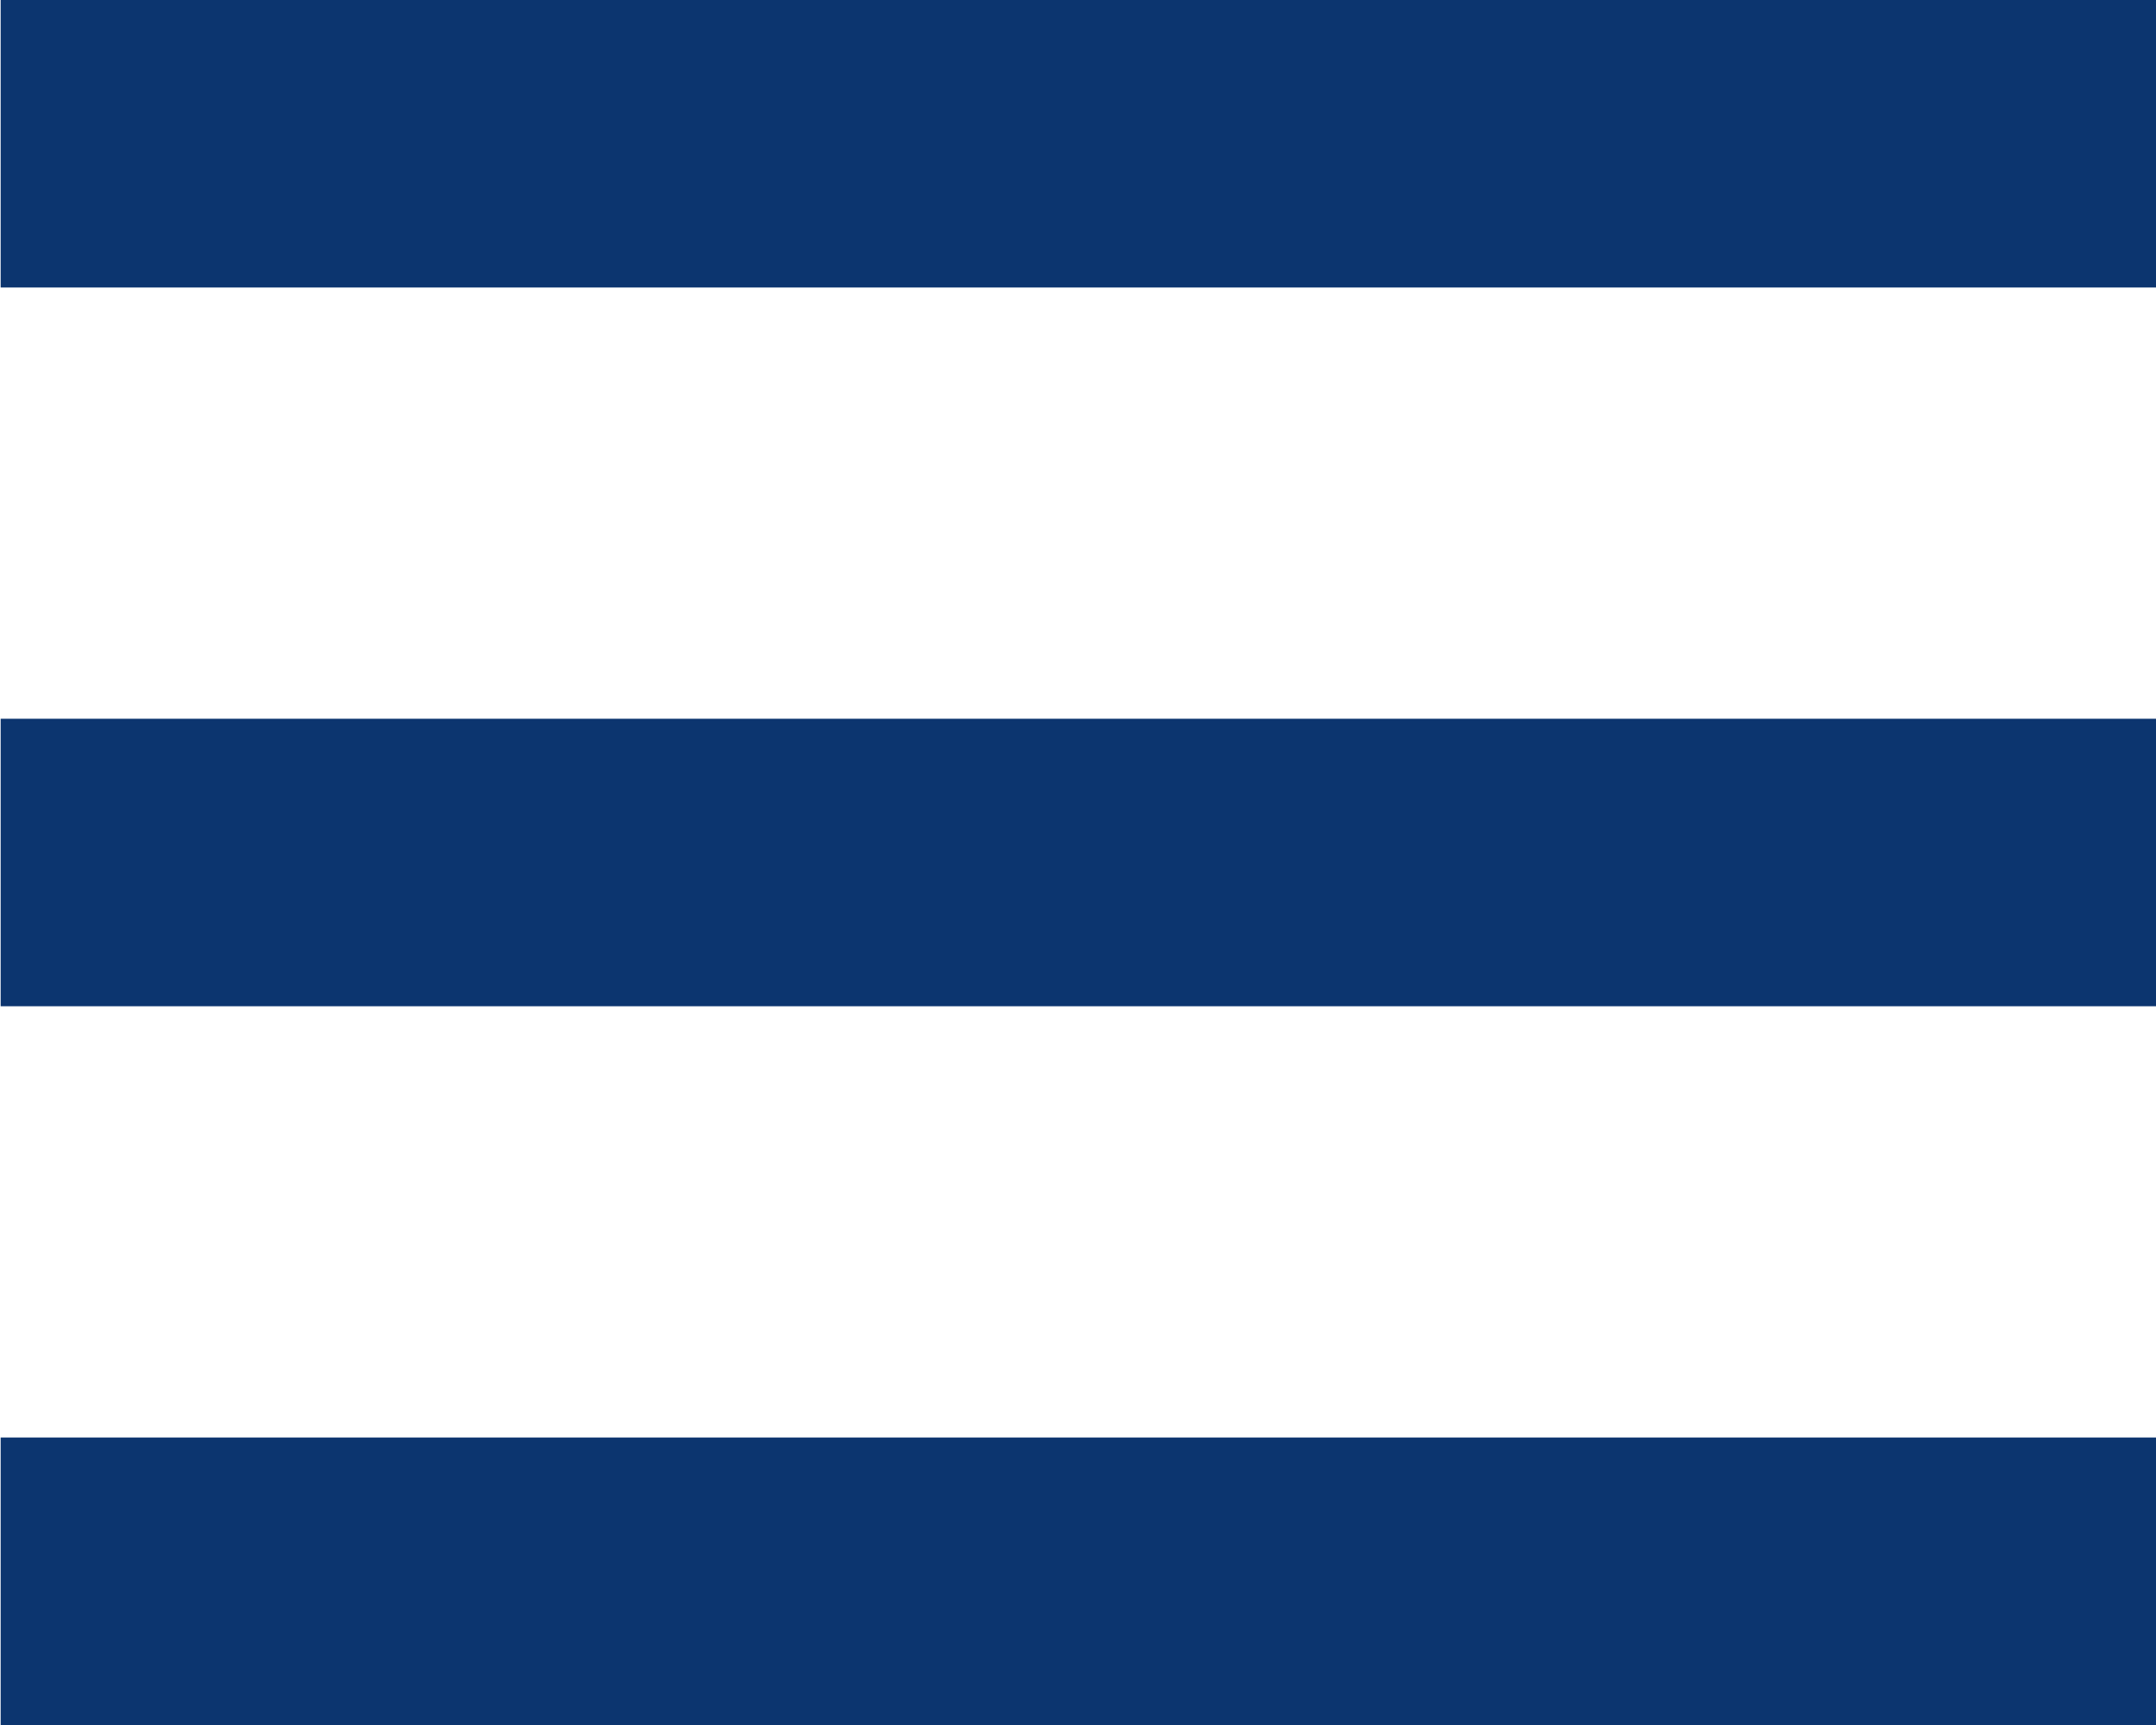 <?xml version="1.0" encoding="UTF-8" standalone="no"?>
<!DOCTYPE svg PUBLIC "-//W3C//DTD SVG 1.1//EN" "http://www.w3.org/Graphics/SVG/1.1/DTD/svg11.dtd">
<svg width="100%" height="100%" viewBox="0 0 15 12" version="1.1" xmlns="http://www.w3.org/2000/svg" xmlns:xlink="http://www.w3.org/1999/xlink" xml:space="preserve" xmlns:serif="http://www.serif.com/" style="fill-rule:evenodd;clip-rule:evenodd;stroke-linejoin:round;stroke-miterlimit:2;">
    <g transform="matrix(1,0,0,1,-18,0)">
        <g id="Artboard1" transform="matrix(0.925,0,0,1,0.634,127)">
            <rect x="18.779" y="-127" width="16.221" height="12" style="fill:none;"/>
            <clipPath id="_clip1">
                <rect x="18.779" y="-127" width="16.221" height="12"/>
            </clipPath>
            <g clip-path="url(#_clip1)">
                <g transform="matrix(1.081,0,0,1,17.698,-130)">
                    <path d="M16,3L16,5L1,5L1,3L16,3ZM1,10L16,10L16,8L1,8L1,10ZM1,15L16,15L16,13L1,13L1,15Z" style="fill:rgb(12,53,111);fill-rule:nonzero;"/>
                </g>
            </g>
        </g>
    </g>
</svg>

